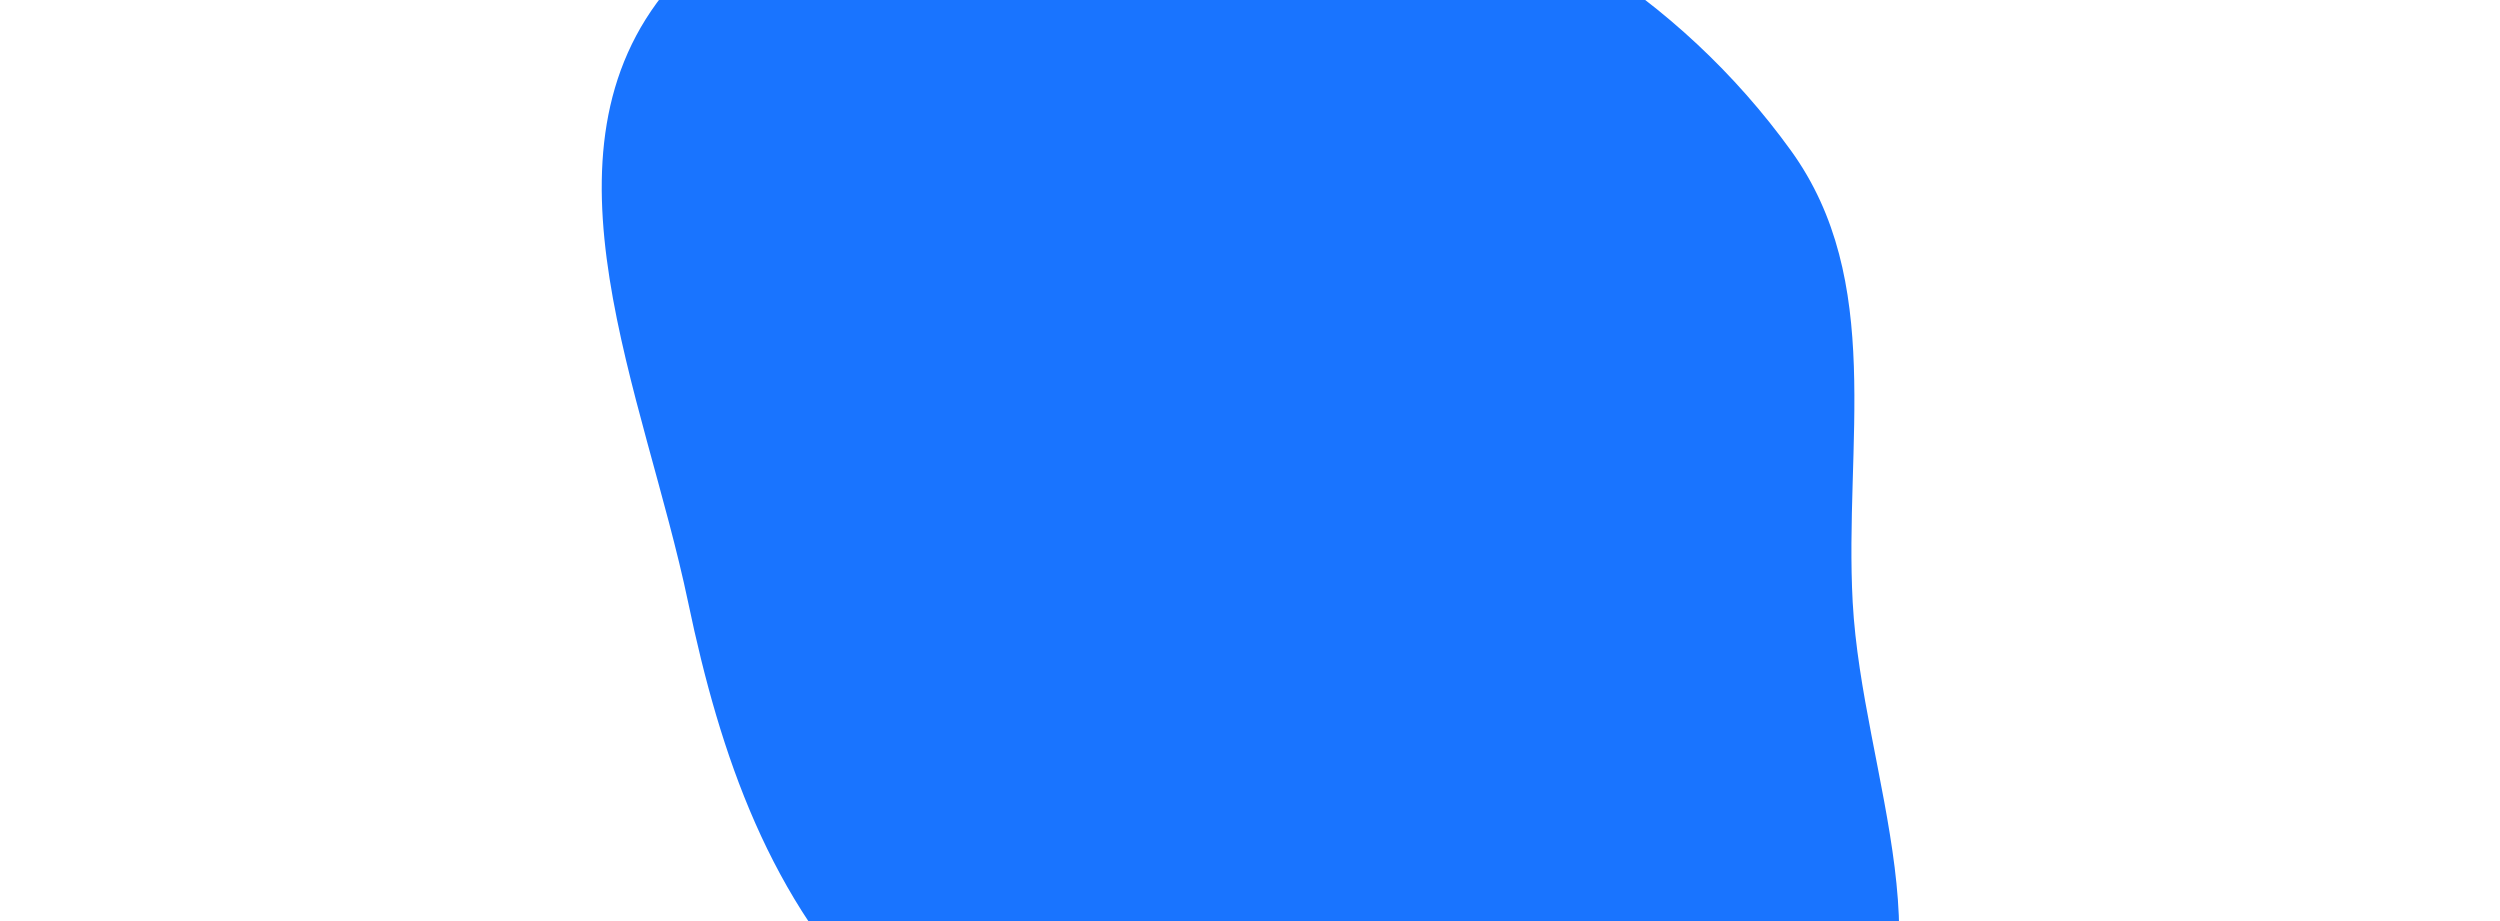 <svg xmlns="http://www.w3.org/2000/svg" width="1311" height="483" viewBox="0 0 1311 483" fill="none"><g filter="url(#filter0_f_715_636)"><path fill-rule="evenodd" clip-rule="evenodd" d="M690.096 -73.967C791.652 -59.174 881.017 -1.571 939.172 78.966C988.438 147.193 967.078 233.156 971.551 315.808C976.469 406.681 1027.08 508.147 966.2 578.35C903.655 650.47 787.931 649.509 690.096 640.353C602.507 632.155 524.579 591.531 463.475 531.298C403.625 472.302 377.675 396.204 360.853 315.808C337.907 206.143 277.262 80.447 350.899 -6.729C426.087 -95.74 571.415 -91.256 690.096 -73.967Z" fill="#1974FF"></path></g><defs><filter id="filter0_f_715_636" x="0.55" y="-399" width="1310.4" height="1358.7" filterUnits="userSpaceOnUse" color-interpolation-filters="sRGB"><feGaussianBlur stdDeviation="157.5"></feGaussianBlur></filter></defs></svg>